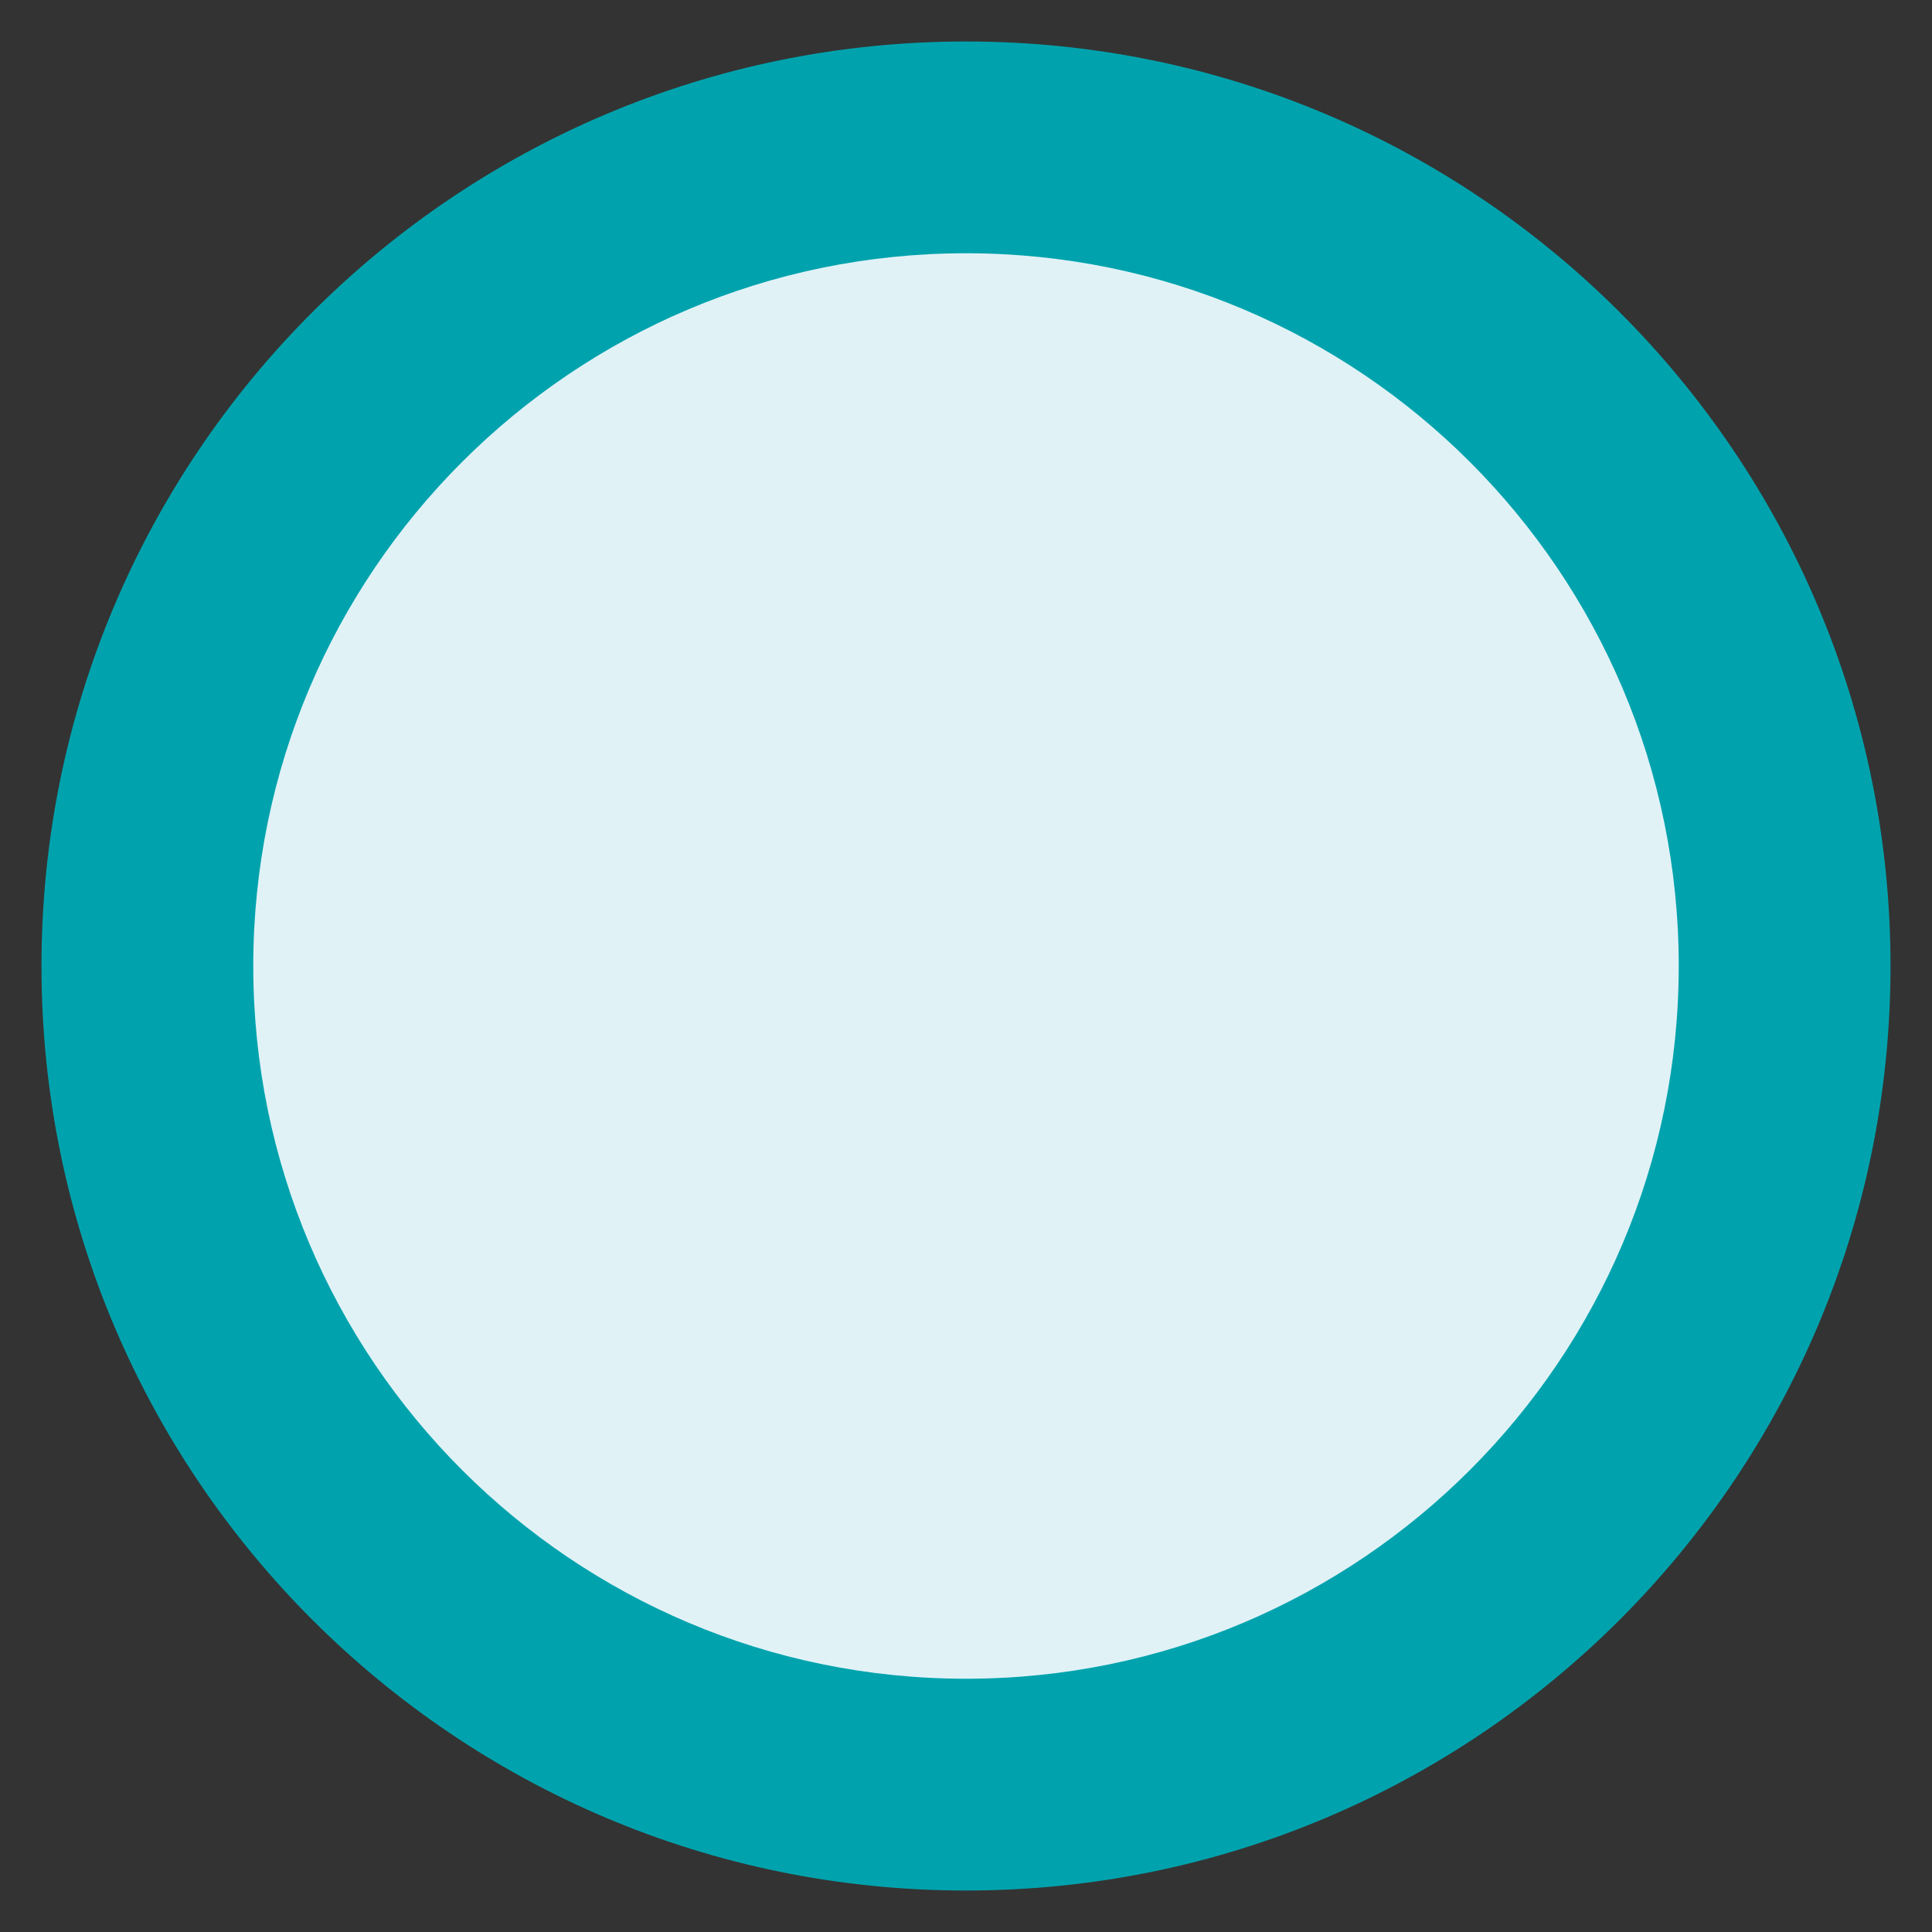 <svg version="1.0" preserveAspectRatio="xMidYMid meet" height="1080" viewBox="0 0 810 810" zoomAndPan="magnify" width="1080" xmlns:xlink="http://www.w3.org/1999/xlink" xmlns="http://www.w3.org/2000/svg"><rect x="0" y="0" width="810" height="810" fill="#333333" stroke="none"/><defs><clipPath id="1f7c9a6770"><path clip-rule="nonzero" d="M 17.391 17.391 L 792.609 17.391 L 792.609 792.609 L 17.391 792.609 Z M 17.391 17.391"></path></clipPath><clipPath id="cbc8822a11"><path clip-rule="nonzero" d="M 405 17.391 C 190.93 17.391 17.391 190.93 17.391 405 C 17.391 619.07 190.93 792.609 405 792.609 C 619.07 792.609 792.609 619.07 792.609 405 C 792.609 190.93 619.07 17.391 405 17.391 Z M 405 17.391"></path></clipPath><clipPath id="ba7c46e8e3"><path clip-rule="nonzero" d="M 106.184 106.184 L 703.816 106.184 L 703.816 703.816 L 106.184 703.816 Z M 106.184 106.184"></path></clipPath><clipPath id="75c6c9f521"><path clip-rule="nonzero" d="M 405 106.184 C 239.969 106.184 106.184 239.969 106.184 405 C 106.184 570.031 239.969 703.816 405 703.816 C 570.031 703.816 703.816 570.031 703.816 405 C 703.816 239.969 570.031 106.184 405 106.184 Z M 405 106.184"></path></clipPath></defs><g clip-path="url(#1f7c9a6770)"><g clip-path="url(#cbc8822a11)"><path fill-rule="nonzero" fill-opacity="1" d="M 17.391 17.391 L 792.609 17.391 L 792.609 792.609 L 17.391 792.609 Z M 17.391 17.391" fill="#00a3ad"></path></g></g><g clip-path="url(#ba7c46e8e3)"><g clip-path="url(#75c6c9f521)"><path fill-rule="nonzero" fill-opacity="1" d="M 106.184 106.184 L 703.816 106.184 L 703.816 703.816 L 106.184 703.816 Z M 106.184 106.184" fill="#e1f2f7"></path></g></g></svg>